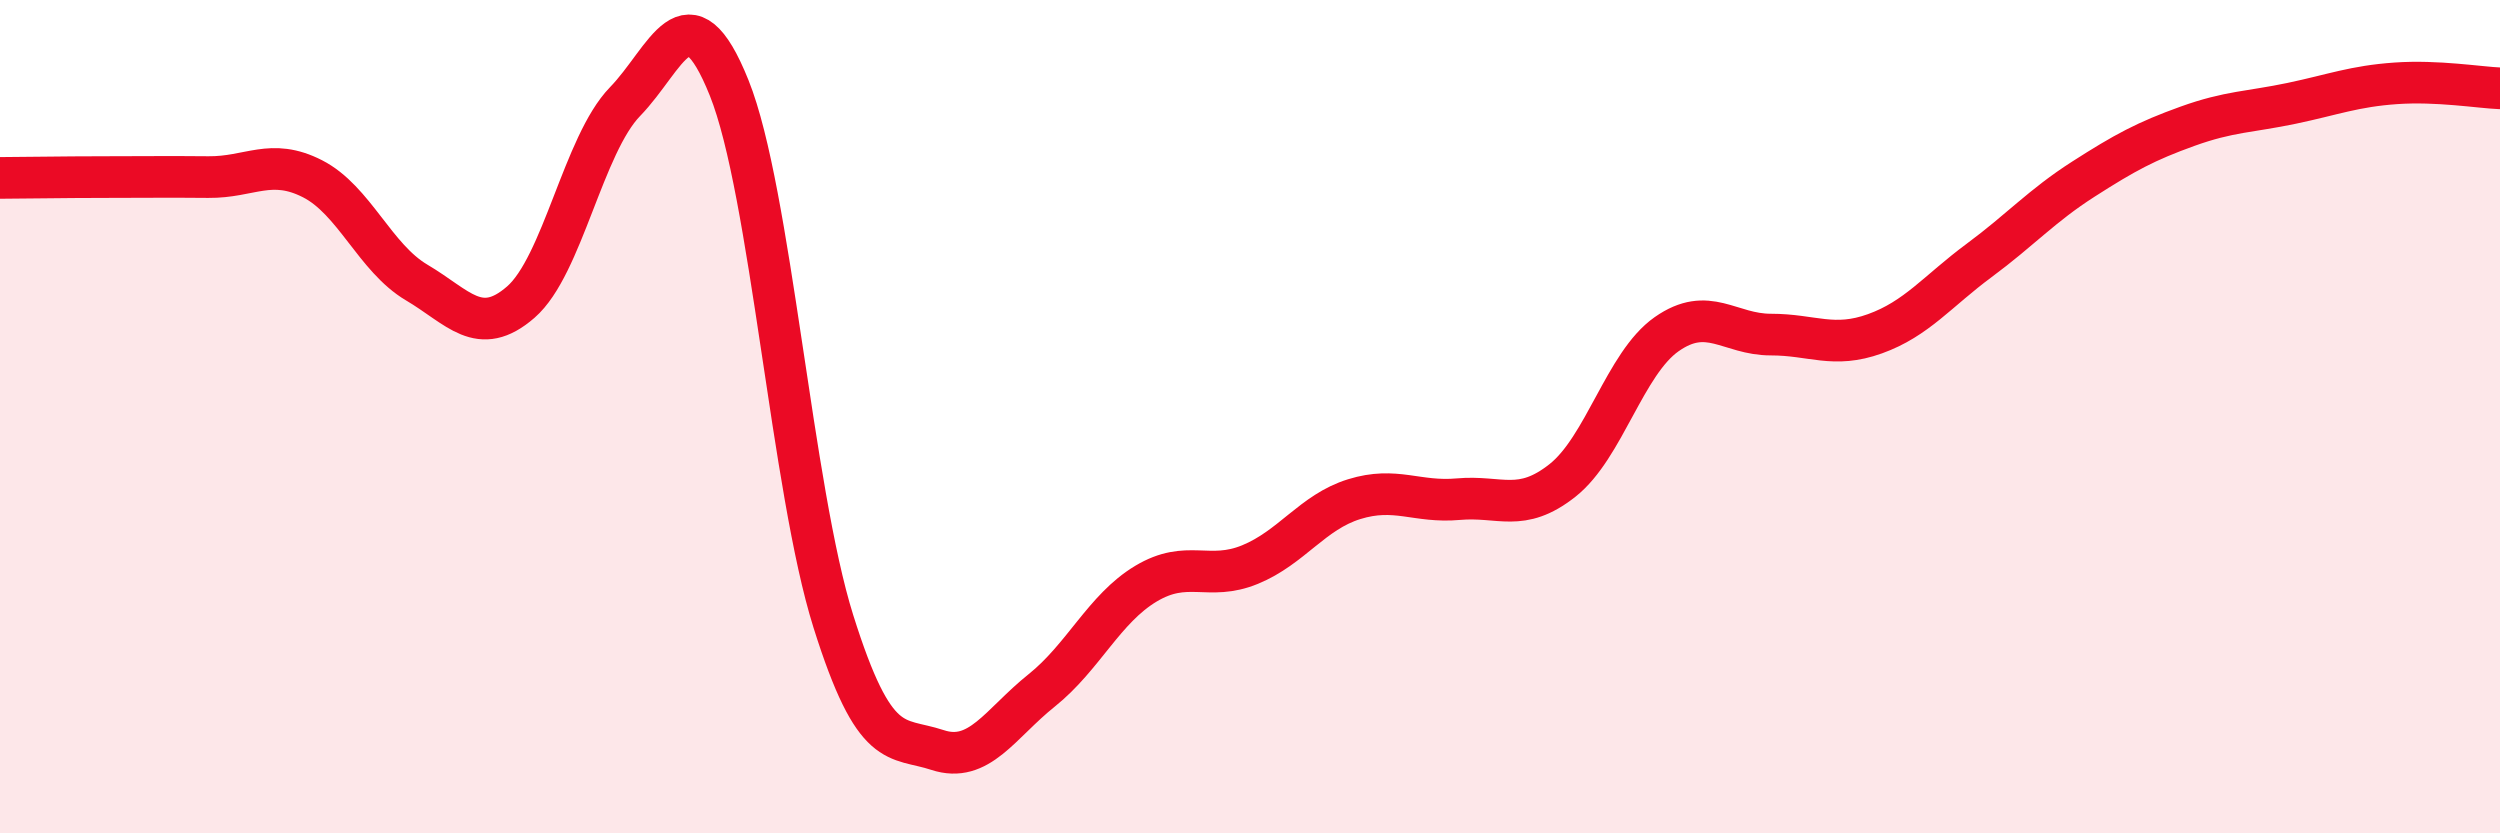 
    <svg width="60" height="20" viewBox="0 0 60 20" xmlns="http://www.w3.org/2000/svg">
      <path
        d="M 0,4.27 C 0.5,4.27 1.5,4.25 2.5,4.25 C 3.5,4.25 4,4.24 5,4.25 C 6,4.26 6.5,3.78 7.5,4.29 C 8.5,4.8 9,6.19 10,6.78 C 11,7.37 11.5,8.12 12.5,7.25 C 13.5,6.38 14,3.47 15,2.44 C 16,1.41 16.5,-0.38 17.5,2.11 C 18.5,4.6 19,11.73 20,14.91 C 21,18.09 21.5,17.67 22.5,18 C 23.5,18.33 24,17.37 25,16.57 C 26,15.77 26.5,14.61 27.5,14.01 C 28.5,13.41 29,13.96 30,13.55 C 31,13.14 31.5,12.29 32.5,11.98 C 33.5,11.67 34,12.07 35,11.98 C 36,11.89 36.5,12.32 37.5,11.53 C 38.5,10.74 39,8.72 40,8.02 C 41,7.32 41.5,8.03 42.5,8.03 C 43.5,8.03 44,8.37 45,8.01 C 46,7.65 46.5,6.99 47.5,6.25 C 48.5,5.51 49,4.94 50,4.3 C 51,3.66 51.5,3.39 52.5,3.03 C 53.5,2.67 54,2.69 55,2.48 C 56,2.27 56.5,2.07 57.5,2 C 58.5,1.93 59.5,2.1 60,2.12L60 20L0 20Z"
        fill="#EB0A25"
        opacity="0.1"
        stroke-linecap="round"
        stroke-linejoin="round"
      />
      <path
        d="M 0,4.27 C 0.5,4.27 1.5,4.25 2.5,4.25 C 3.5,4.25 4,4.24 5,4.25 C 6,4.26 6.5,3.78 7.5,4.29 C 8.5,4.8 9,6.19 10,6.78 C 11,7.37 11.5,8.12 12.5,7.25 C 13.5,6.38 14,3.47 15,2.44 C 16,1.41 16.5,-0.38 17.5,2.11 C 18.5,4.6 19,11.73 20,14.91 C 21,18.09 21.5,17.67 22.5,18 C 23.5,18.33 24,17.37 25,16.57 C 26,15.77 26.5,14.61 27.5,14.01 C 28.5,13.41 29,13.96 30,13.55 C 31,13.14 31.5,12.29 32.5,11.98 C 33.5,11.67 34,12.07 35,11.98 C 36,11.89 36.5,12.32 37.5,11.53 C 38.5,10.74 39,8.72 40,8.02 C 41,7.32 41.5,8.03 42.5,8.03 C 43.5,8.03 44,8.37 45,8.01 C 46,7.65 46.5,6.99 47.5,6.25 C 48.5,5.51 49,4.94 50,4.3 C 51,3.66 51.5,3.39 52.5,3.03 C 53.5,2.67 54,2.69 55,2.48 C 56,2.27 56.5,2.07 57.5,2 C 58.5,1.93 59.5,2.1 60,2.12"
        stroke="#EB0A25"
        stroke-width="1"
        fill="none"
        stroke-linecap="round"
        stroke-linejoin="round"
      />
    </svg>
  